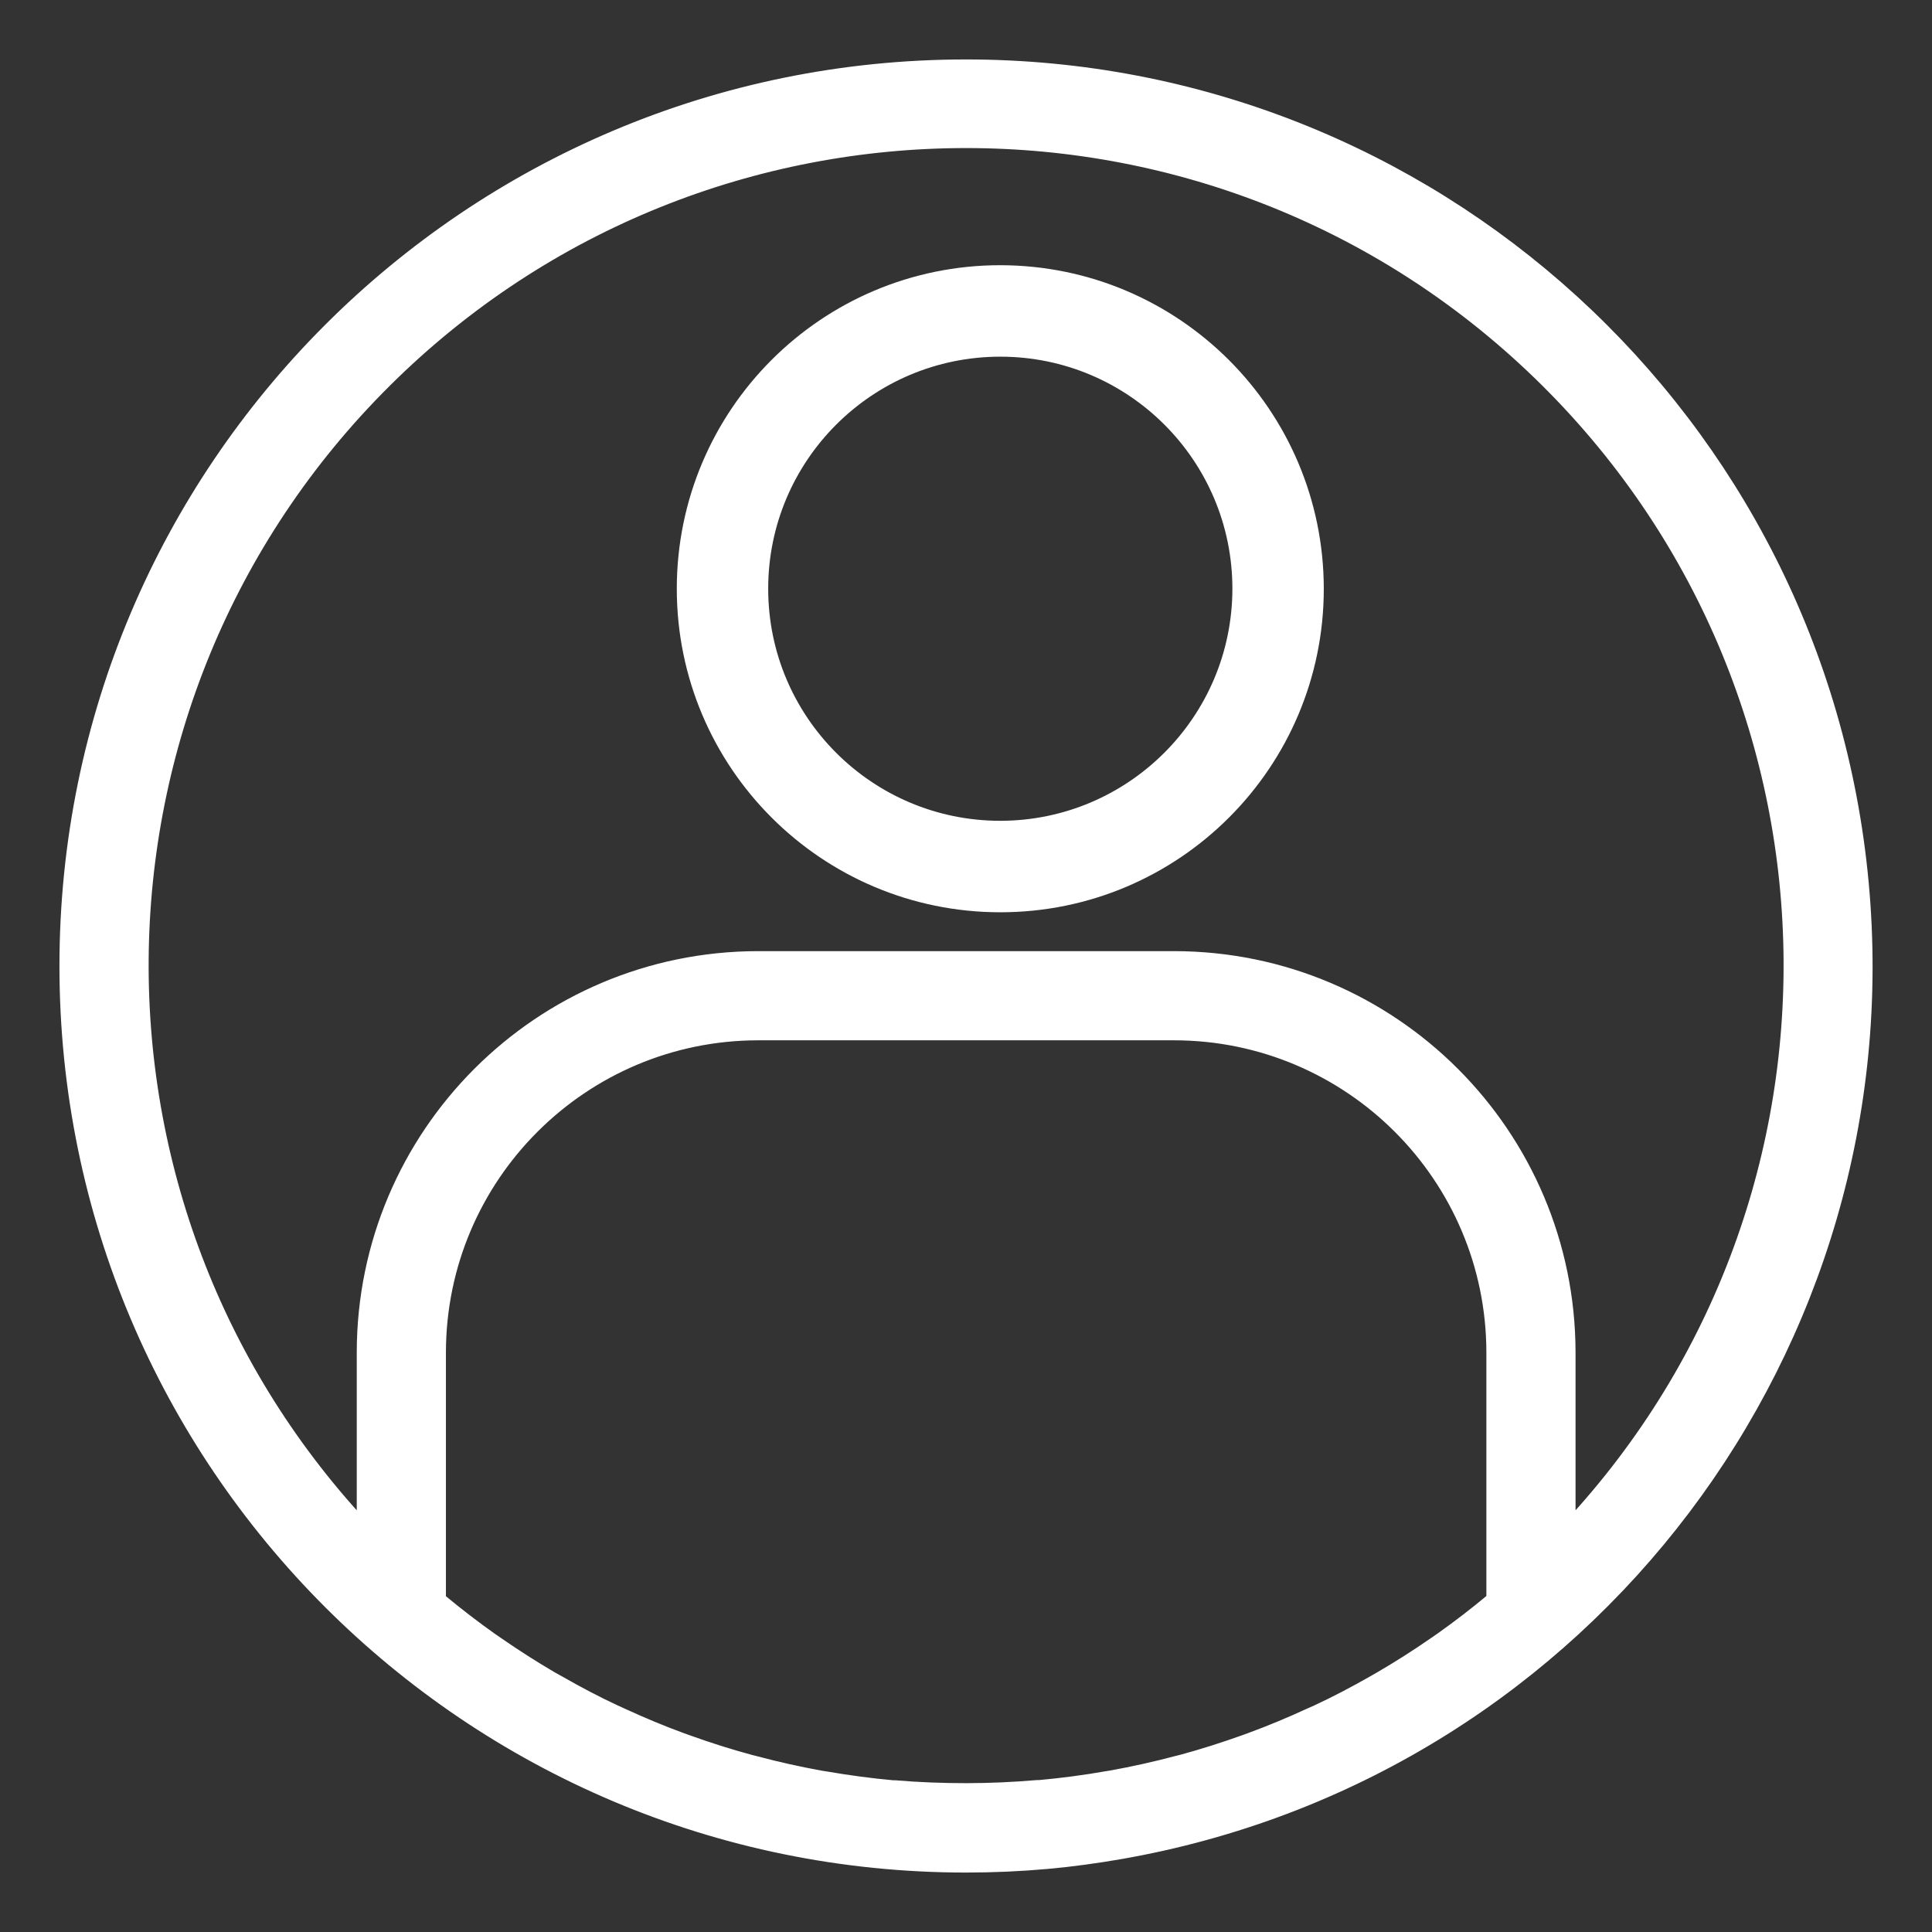 <?xml version="1.0" encoding="UTF-8"?>
<svg width="26px" height="26px" viewBox="0 0 26 26" version="1.1" xmlns="http://www.w3.org/2000/svg" xmlns:xlink="http://www.w3.org/1999/xlink">
    <rect x="0" y="0" width="26" height="26" fill="#333333" stroke="none"/>
    <title>BD94C21C-4551-44B6-8B67-0996DB6991EB</title>
    <g id="HOMEPAGE" stroke="none" stroke-width="1" fill="none" fill-rule="evenodd">
        <g id="Maxximum_homepage" transform="translate(-1477, -14)" fill="#ffffff" stroke="#ffffff" stroke-width="0.4">
            <g id="HEADER1" transform="translate(-1, 15)">
                <g id="account" transform="translate(1479, 0)">
                    <path d="M12.002,0 C5.373,0 0,5.373 0,12 C0,18.627 5.373,24 12.002,24 C12.363,24 12.723,23.984 13.082,23.952 C13.415,23.922 13.745,23.876 14.073,23.819 L14.199,23.796 C20.293,22.659 24.519,17.069 23.949,10.897 C23.379,4.724 18.201,0.002 12.002,0 Z M11.037,23.158 L11.009,23.158 C10.698,23.13 10.389,23.088 10.083,23.035 C10.065,23.032 10.048,23.03 10.031,23.027 C9.731,22.973 9.435,22.907 9.142,22.829 L9.071,22.811 C8.785,22.734 8.502,22.644 8.224,22.544 C8.195,22.533 8.166,22.524 8.137,22.513 C7.863,22.413 7.595,22.3 7.331,22.179 C7.298,22.164 7.265,22.15 7.232,22.134 C6.973,22.014 6.719,21.879 6.47,21.737 C6.434,21.717 6.399,21.697 6.364,21.678 C6.118,21.534 5.879,21.381 5.644,21.219 C5.608,21.194 5.572,21.17 5.537,21.145 C5.306,20.981 5.08,20.807 4.861,20.625 L4.801,20.572 L4.801,17.2 C4.804,14.771 6.772,12.803 9.201,12.8 L14.802,12.8 C17.231,12.803 19.2,14.771 19.203,17.2 L19.203,20.573 L19.149,20.617 C18.926,20.804 18.696,20.98 18.461,21.147 C18.429,21.169 18.398,21.19 18.367,21.212 C18.129,21.377 17.885,21.532 17.635,21.678 C17.604,21.696 17.572,21.714 17.541,21.732 C17.288,21.876 17.031,22.012 16.768,22.134 C16.738,22.148 16.708,22.161 16.677,22.174 C16.411,22.297 16.14,22.41 15.865,22.511 C15.838,22.521 15.81,22.53 15.785,22.54 C15.505,22.64 15.221,22.731 14.933,22.809 L14.864,22.826 C14.571,22.904 14.274,22.97 13.975,23.024 C13.958,23.027 13.94,23.029 13.923,23.032 C13.617,23.086 13.307,23.127 12.996,23.155 L12.968,23.155 C12.648,23.182 12.328,23.197 12.004,23.197 C11.68,23.197 11.357,23.185 11.037,23.158 L11.037,23.158 Z M20.003,19.831 L20.003,17.2 C19.999,14.329 17.673,12.003 14.802,12 L9.201,12 C6.33,12.003 4.004,14.329 4.001,17.2 L4.001,19.831 C-0.308,15.434 -0.26,8.384 4.108,4.046 C8.476,-0.292 15.527,-0.292 19.895,4.046 C24.263,8.384 24.311,15.434 20.003,19.831 L20.003,19.831 Z" id="Shape"></path>
                    <path d="M12.462,2.769 C10.167,2.769 8.308,4.629 8.308,6.923 C8.308,9.217 10.167,11.077 12.462,11.077 C14.756,11.077 16.615,9.217 16.615,6.923 C16.613,4.63 14.755,2.772 12.462,2.769 Z M12.462,10.246 C10.626,10.246 9.138,8.758 9.138,6.923 C9.138,5.088 10.626,3.6 12.462,3.6 C14.297,3.6 15.785,5.088 15.785,6.923 C15.783,8.757 14.296,10.244 12.462,10.246 Z" id="Shape"></path>
                </g>
            </g>
        </g>
    </g>
</svg>